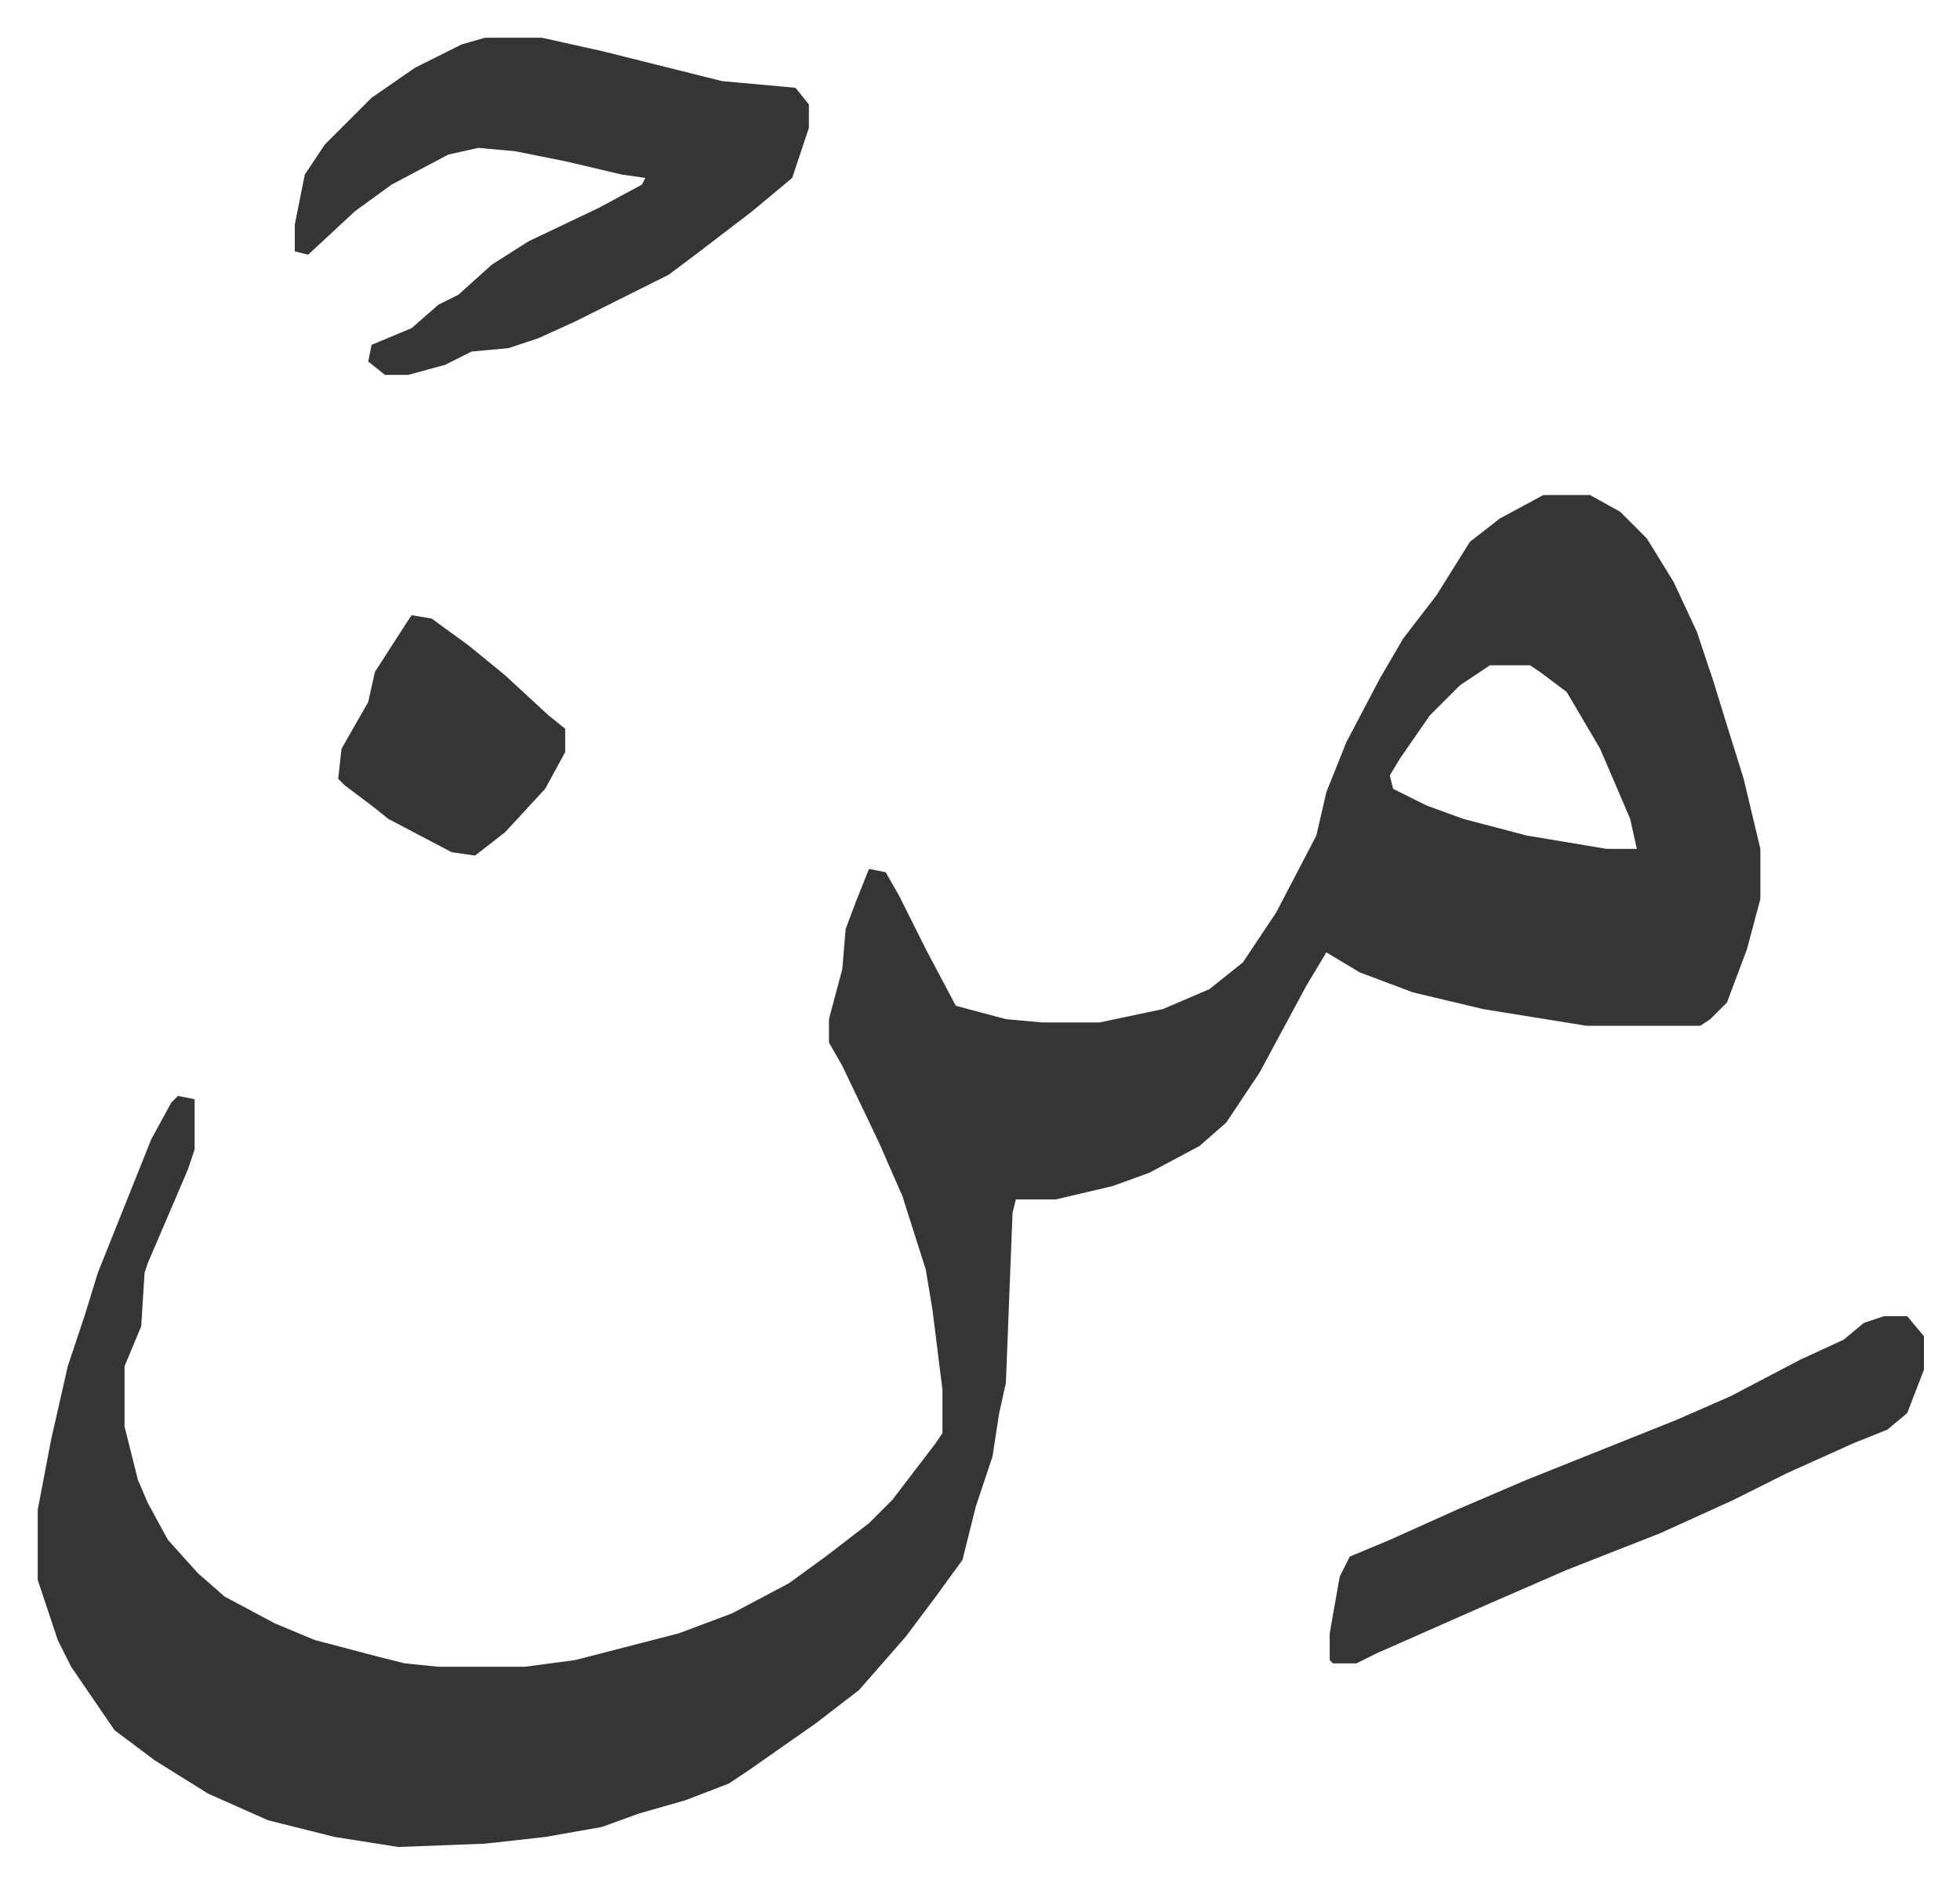 <svg xmlns="http://www.w3.org/2000/svg" viewBox="-11.3 551.7 587.1 564.1">
    <path fill="#353535" id="rule_normal" d="M451 700h14l9 5 8 8 8 13 7 15 5 15 4 13 5 16 5 21v15l-4 15-6 16-5 5-3 2h-34l-31-5-21-5-16-6-10-6-6 10-14 26-10 15-8 7-15 8-11 4-17 4h-12l-1 4-2 51-2 9-2 13-5 15-4 16-8 11-9 12-7 8-7 8-13 10-20 14-6 4-13 5-14 4-11 4-17 3-18 2-26 1-19-3-20-5-18-8-16-10-12-9-13-19-4-8-6-18v-21l4-21 5-22 5-15 4-13 8-20 8-20 6-11 2-2 5 1v15l-2 6-12 28-1 3-1 16-5 12v18l4 16 3 7 6 11 9 10 8 7 15 8 12 5 19 5 8 2 10 1h26l15-2 31-8 16-6 17-9 11-8 13-10 7-7 13-17 2-3v-13l-3-24-2-12-7-22-7-16-11-23-4-7v-7l4-15 1-12 3-8 4-10 5 1 4 7 8 16 9 17 15 4 11 1h17l19-4 14-6 10-8 10-15 12-23 3-13 6-15 10-19 7-12 10-13 10-16 9-7zm-16 51-9 6-9 9-9 13-3 5 1 4 10 5 11 4 19 5 24 4h9l-2-9-9-21-10-17-8-6-3-2zM134 563h17l18 4 36 9 22 2 4 5v7l-5 15-12 10-17 13-8 6-28 14-11 5-9 3-11 1-8 4-11 3h-7l-5-4 1-5 12-5 8-7 6-3 10-9 11-7 21-10 13-7 1-2-7-1-17-4-15-3-11-1-9 2-17 9-11 8-14 13-4-1v-8l3-15 6-9 14-14 13-9 14-7zm419 383h7l5 6v10l-5 13-6 5-10 4-20 9-16 8-22 10-28 11-23 10-34 15-6 3h-7l-1-1v-8l3-17 3-6 12-5 20-9 21-9 25-10 20-8 16-7 21-11 13-6 6-5zM112 736l6 1 11 8 11 9 13 12 5 4v7l-6 11-12 13-9 7-7-1-19-10-5-4-8-6-2-2 1-9 8-14 2-9 9-14z"/>
</svg>
